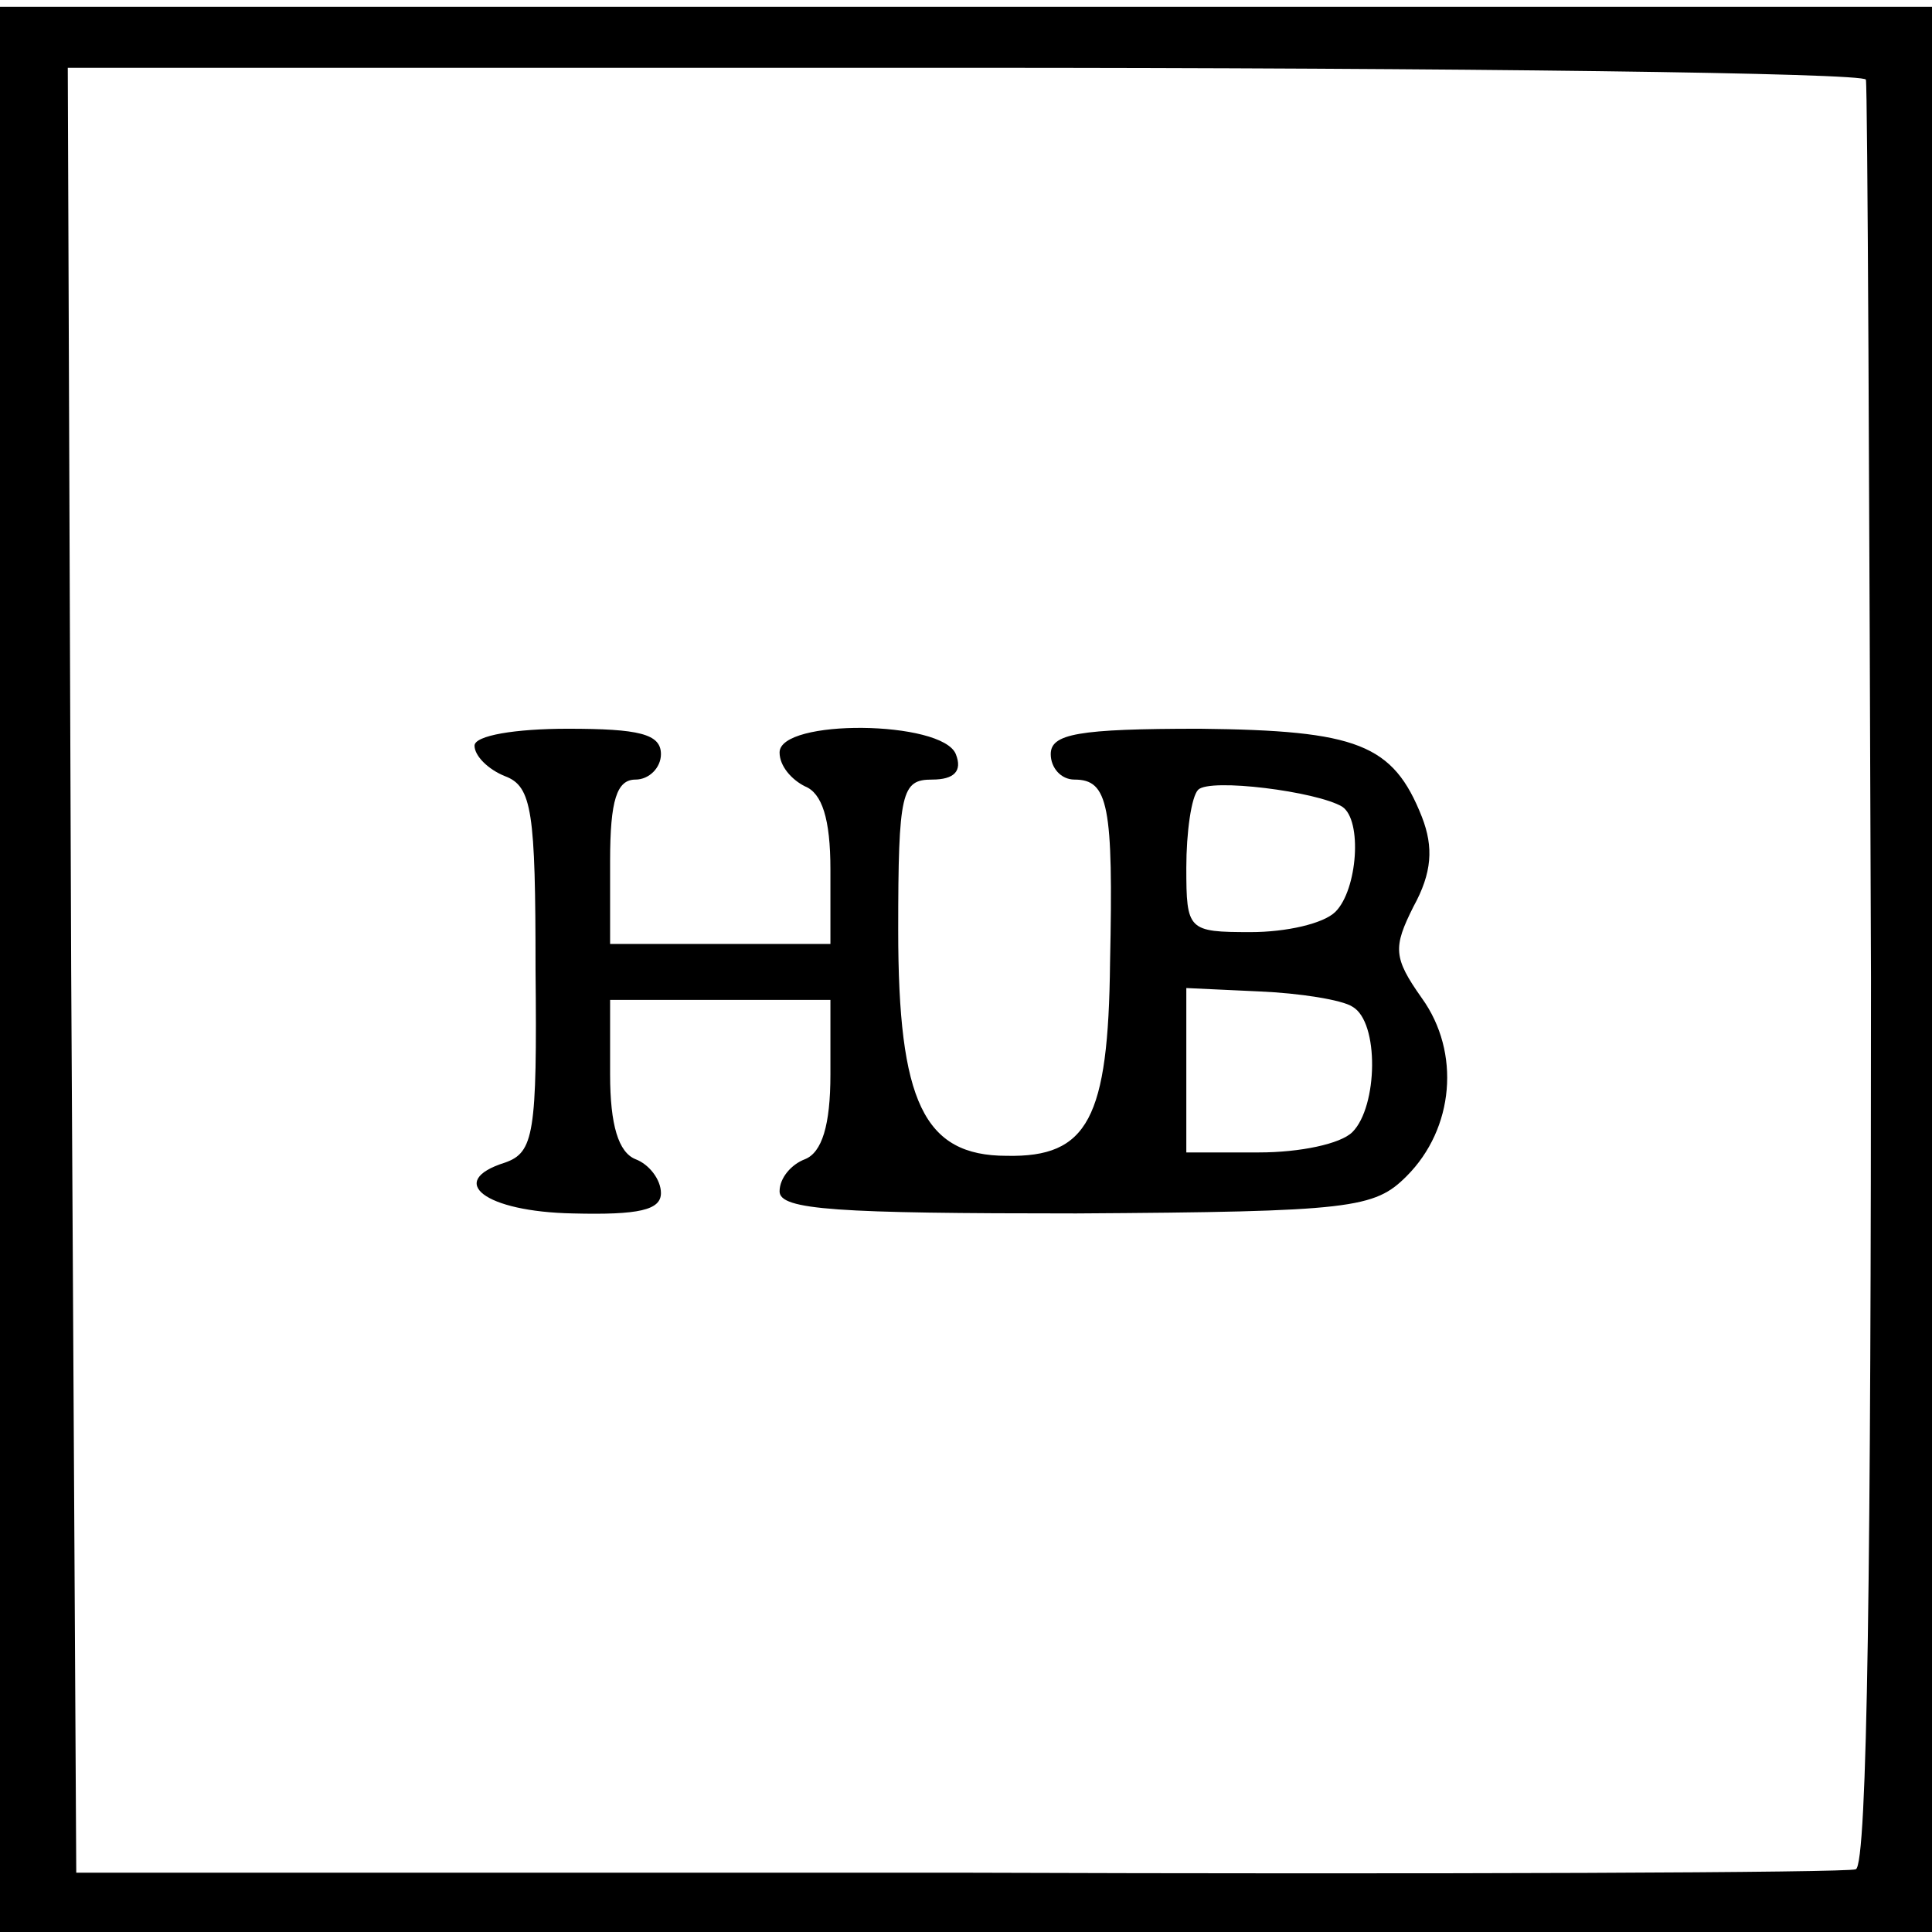 <?xml version="1.0" standalone="no"?>
<!DOCTYPE svg PUBLIC "-//W3C//DTD SVG 20010904//EN"
 "http://www.w3.org/TR/2001/REC-SVG-20010904/DTD/svg10.dtd">
<svg version="1.0" xmlns="http://www.w3.org/2000/svg"
 width="114pt" height="114pt" viewBox="0 0 114 114"
 preserveAspectRatio="xMidYMid meet">
<g transform="translate(0,114) scale(0.1,-0.1)"
fill="#000000" stroke="none">
<path d="M0 568 l0 -568 570 0 570 0 0 568 0 568 -570 0 -570 0 0 -568z m1101
525 c1 -5 2 -243 3 -530 0 -341 -2 -524 -9 -526 -5 -2 -244 -3 -530 -2 l-520
0 -3 533 -2 532 530 0 c291 0 530 -3 531 -7z"/>
<path d="M280 700 c0 -6 8 -14 18 -18 16 -6 18 -21 18 -114 1 -97 -1 -108 -18
-114 -35 -11 -12 -29 40 -30 39 -1 52 2 52 12 0 8 -7 17 -15 20 -10 4 -15 20
-15 50 l0 44 65 0 65 0 0 -44 c0 -30 -5 -46 -15 -50 -8 -3 -15 -11 -15 -19 0
-11 34 -13 175 -13 163 1 176 3 195 22 28 28 32 73 9 105 -17 24 -17 30 -5 54
11 20 12 35 5 53 -17 43 -38 51 -131 52 -72 0 -88 -3 -88 -15 0 -8 6 -15 14
-15 20 0 23 -15 21 -108 -1 -92 -13 -115 -61 -114 -49 0 -64 32 -64 133 0 82
2 89 20 89 13 0 18 5 14 15 -8 20 -104 21 -104 1 0 -8 7 -16 15 -20 10 -4 15
-19 15 -49 l0 -44 -65 0 -65 0 0 49 c0 36 4 48 15 48 8 0 15 7 15 15 0 12 -13
15 -55 15 -31 0 -55 -4 -55 -10z m512 -36 c12 -8 9 -49 -4 -62 -7 -7 -29 -12
-50 -12 -37 0 -38 1 -38 38 0 21 3 42 7 46 7 7 70 -1 85 -10z m6 -118 c16 -9
15 -59 0 -74 -7 -7 -31 -12 -55 -12 l-43 0 0 49 0 48 43 -2 c24 -1 49 -5 55
-9z"/>
</g>
</svg>
